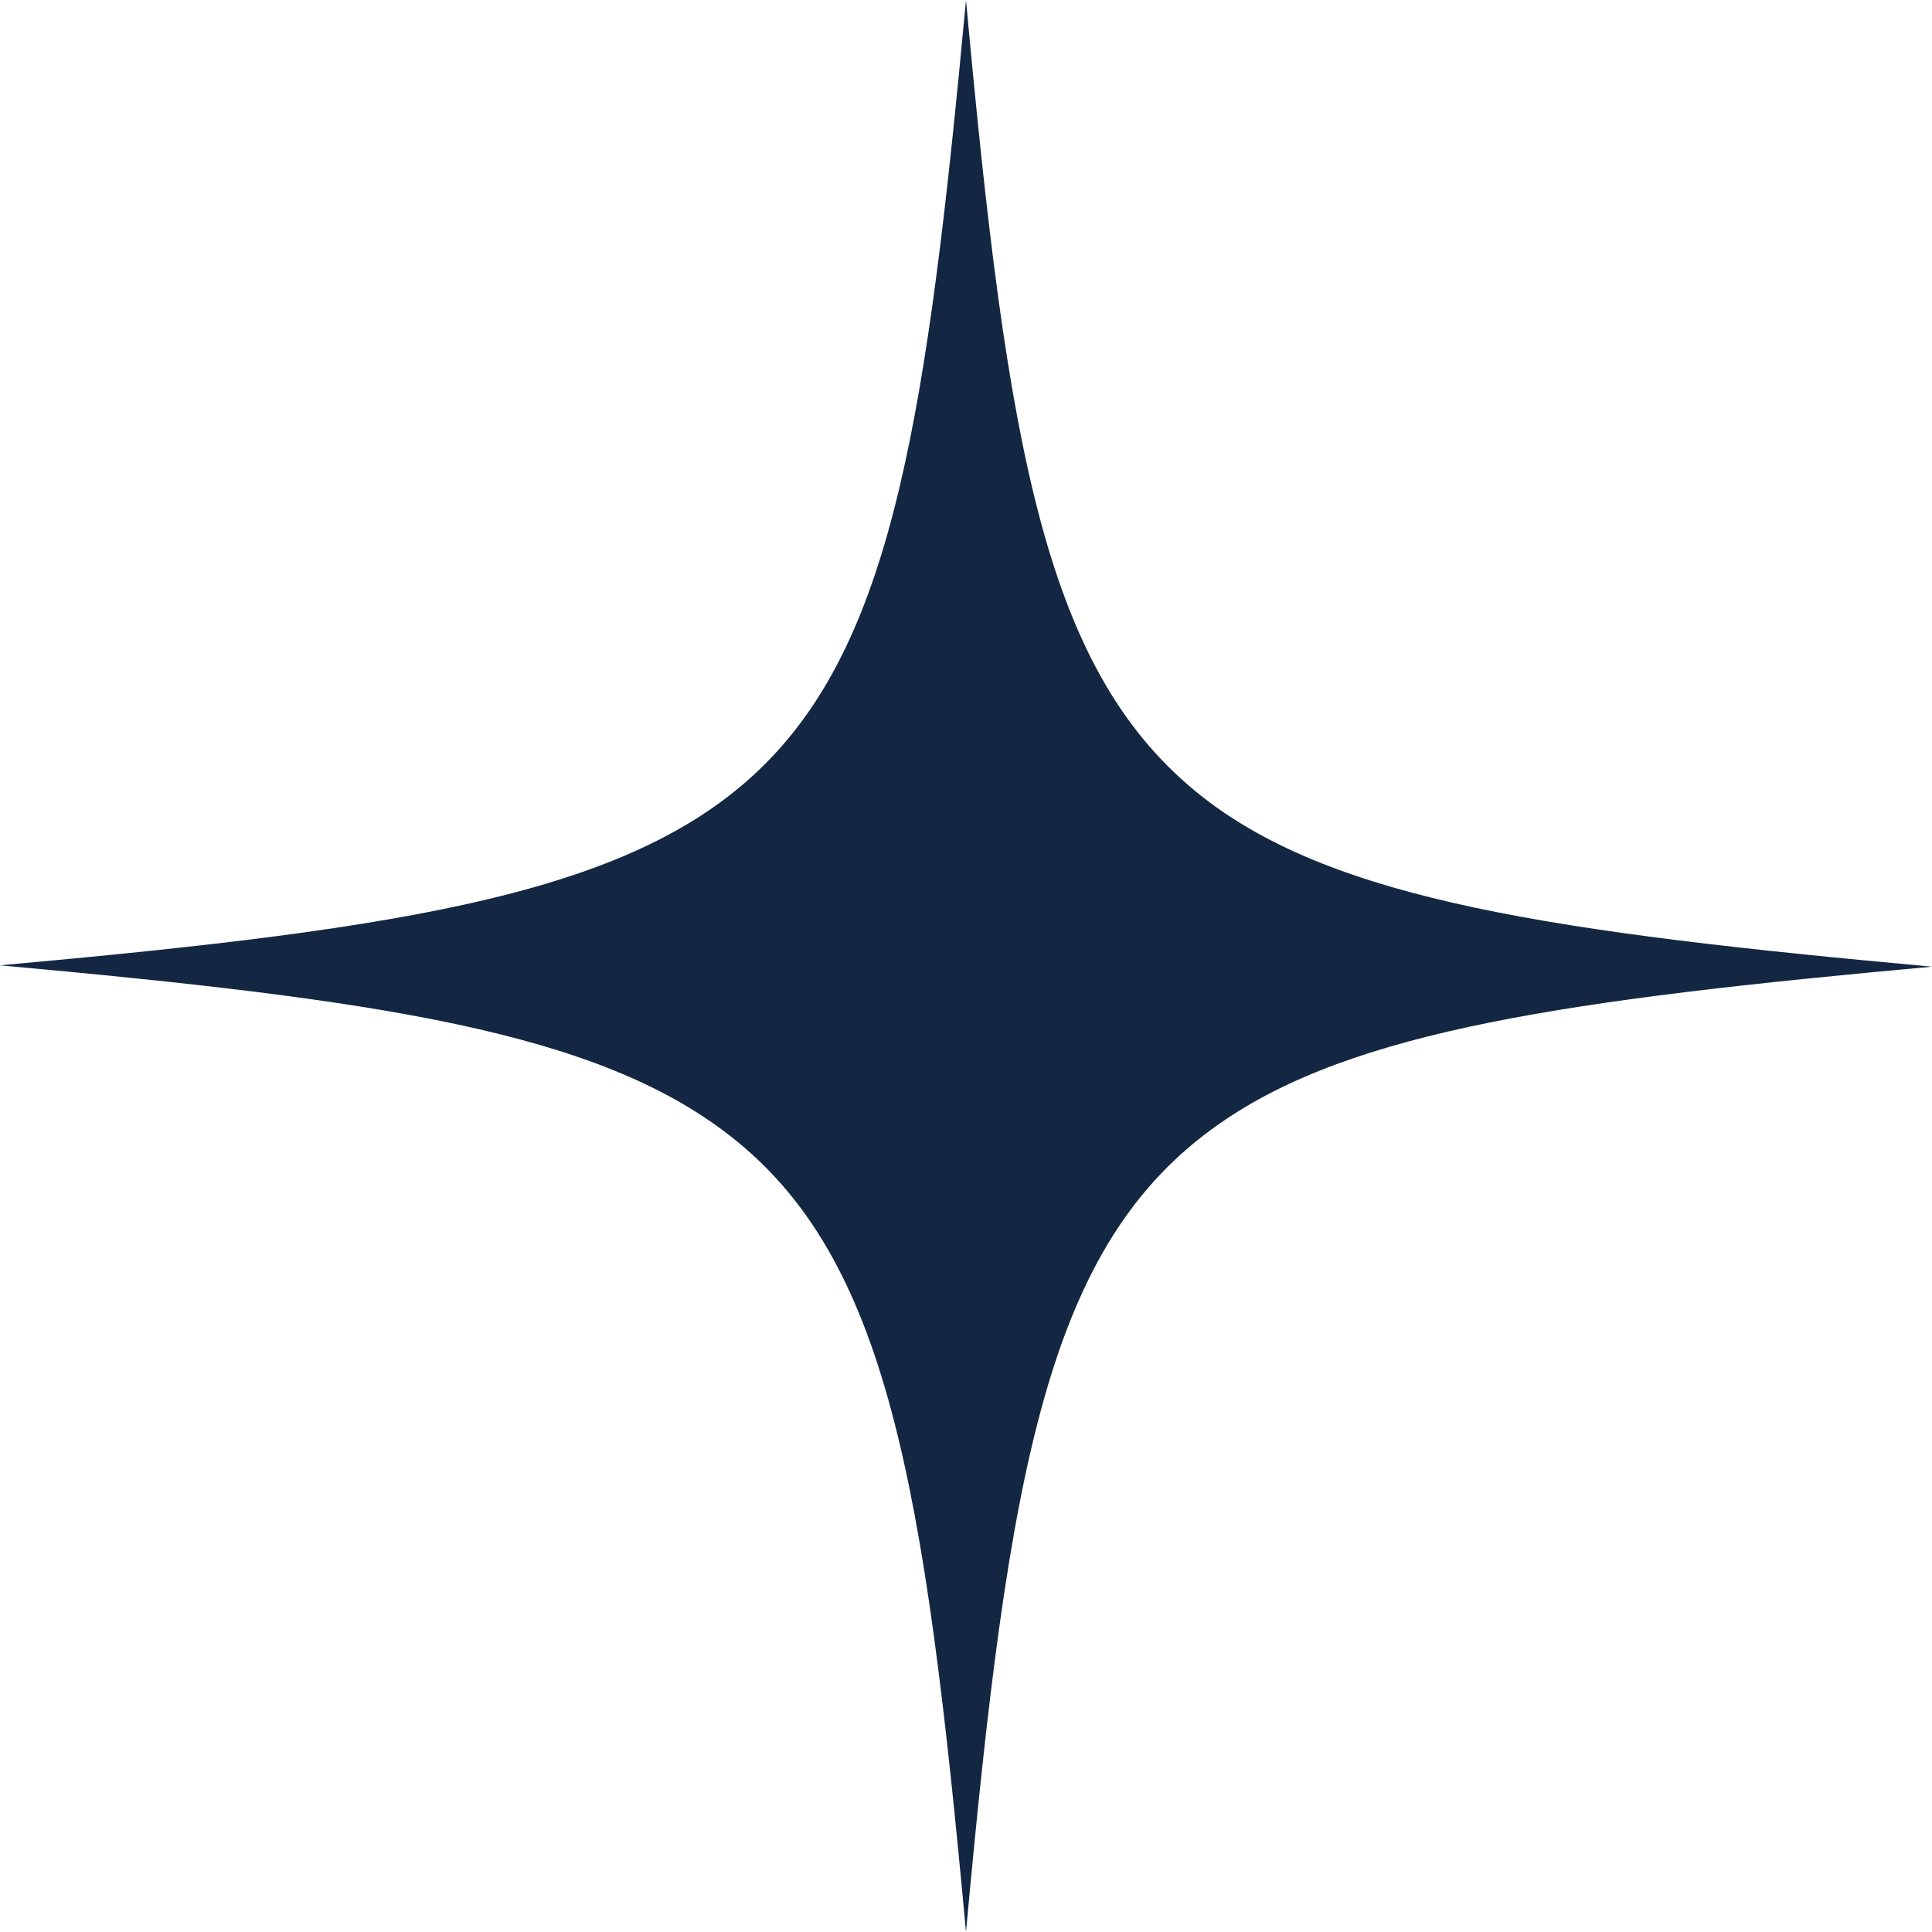 <?xml version="1.0" encoding="UTF-8"?> <svg xmlns="http://www.w3.org/2000/svg" width="43" height="43" viewBox="0 0 43 43" fill="none"> <path d="M3.8147e-06 21.485C8.434 22.251 13.28 22.956 16.255 25.285C19.752 28.013 20.58 33.009 21.5 43C22.451 32.641 23.31 27.676 27.143 25.009C30.118 22.925 34.934 22.251 43 21.515C34.596 20.749 29.72 20.044 26.775 17.745C23.248 14.987 22.42 10.022 21.5 0C20.641 9.225 19.875 14.16 17.022 17.01C14.17 19.86 9.201 20.657 3.8147e-06 21.485Z" fill="#132743"></path> </svg> 